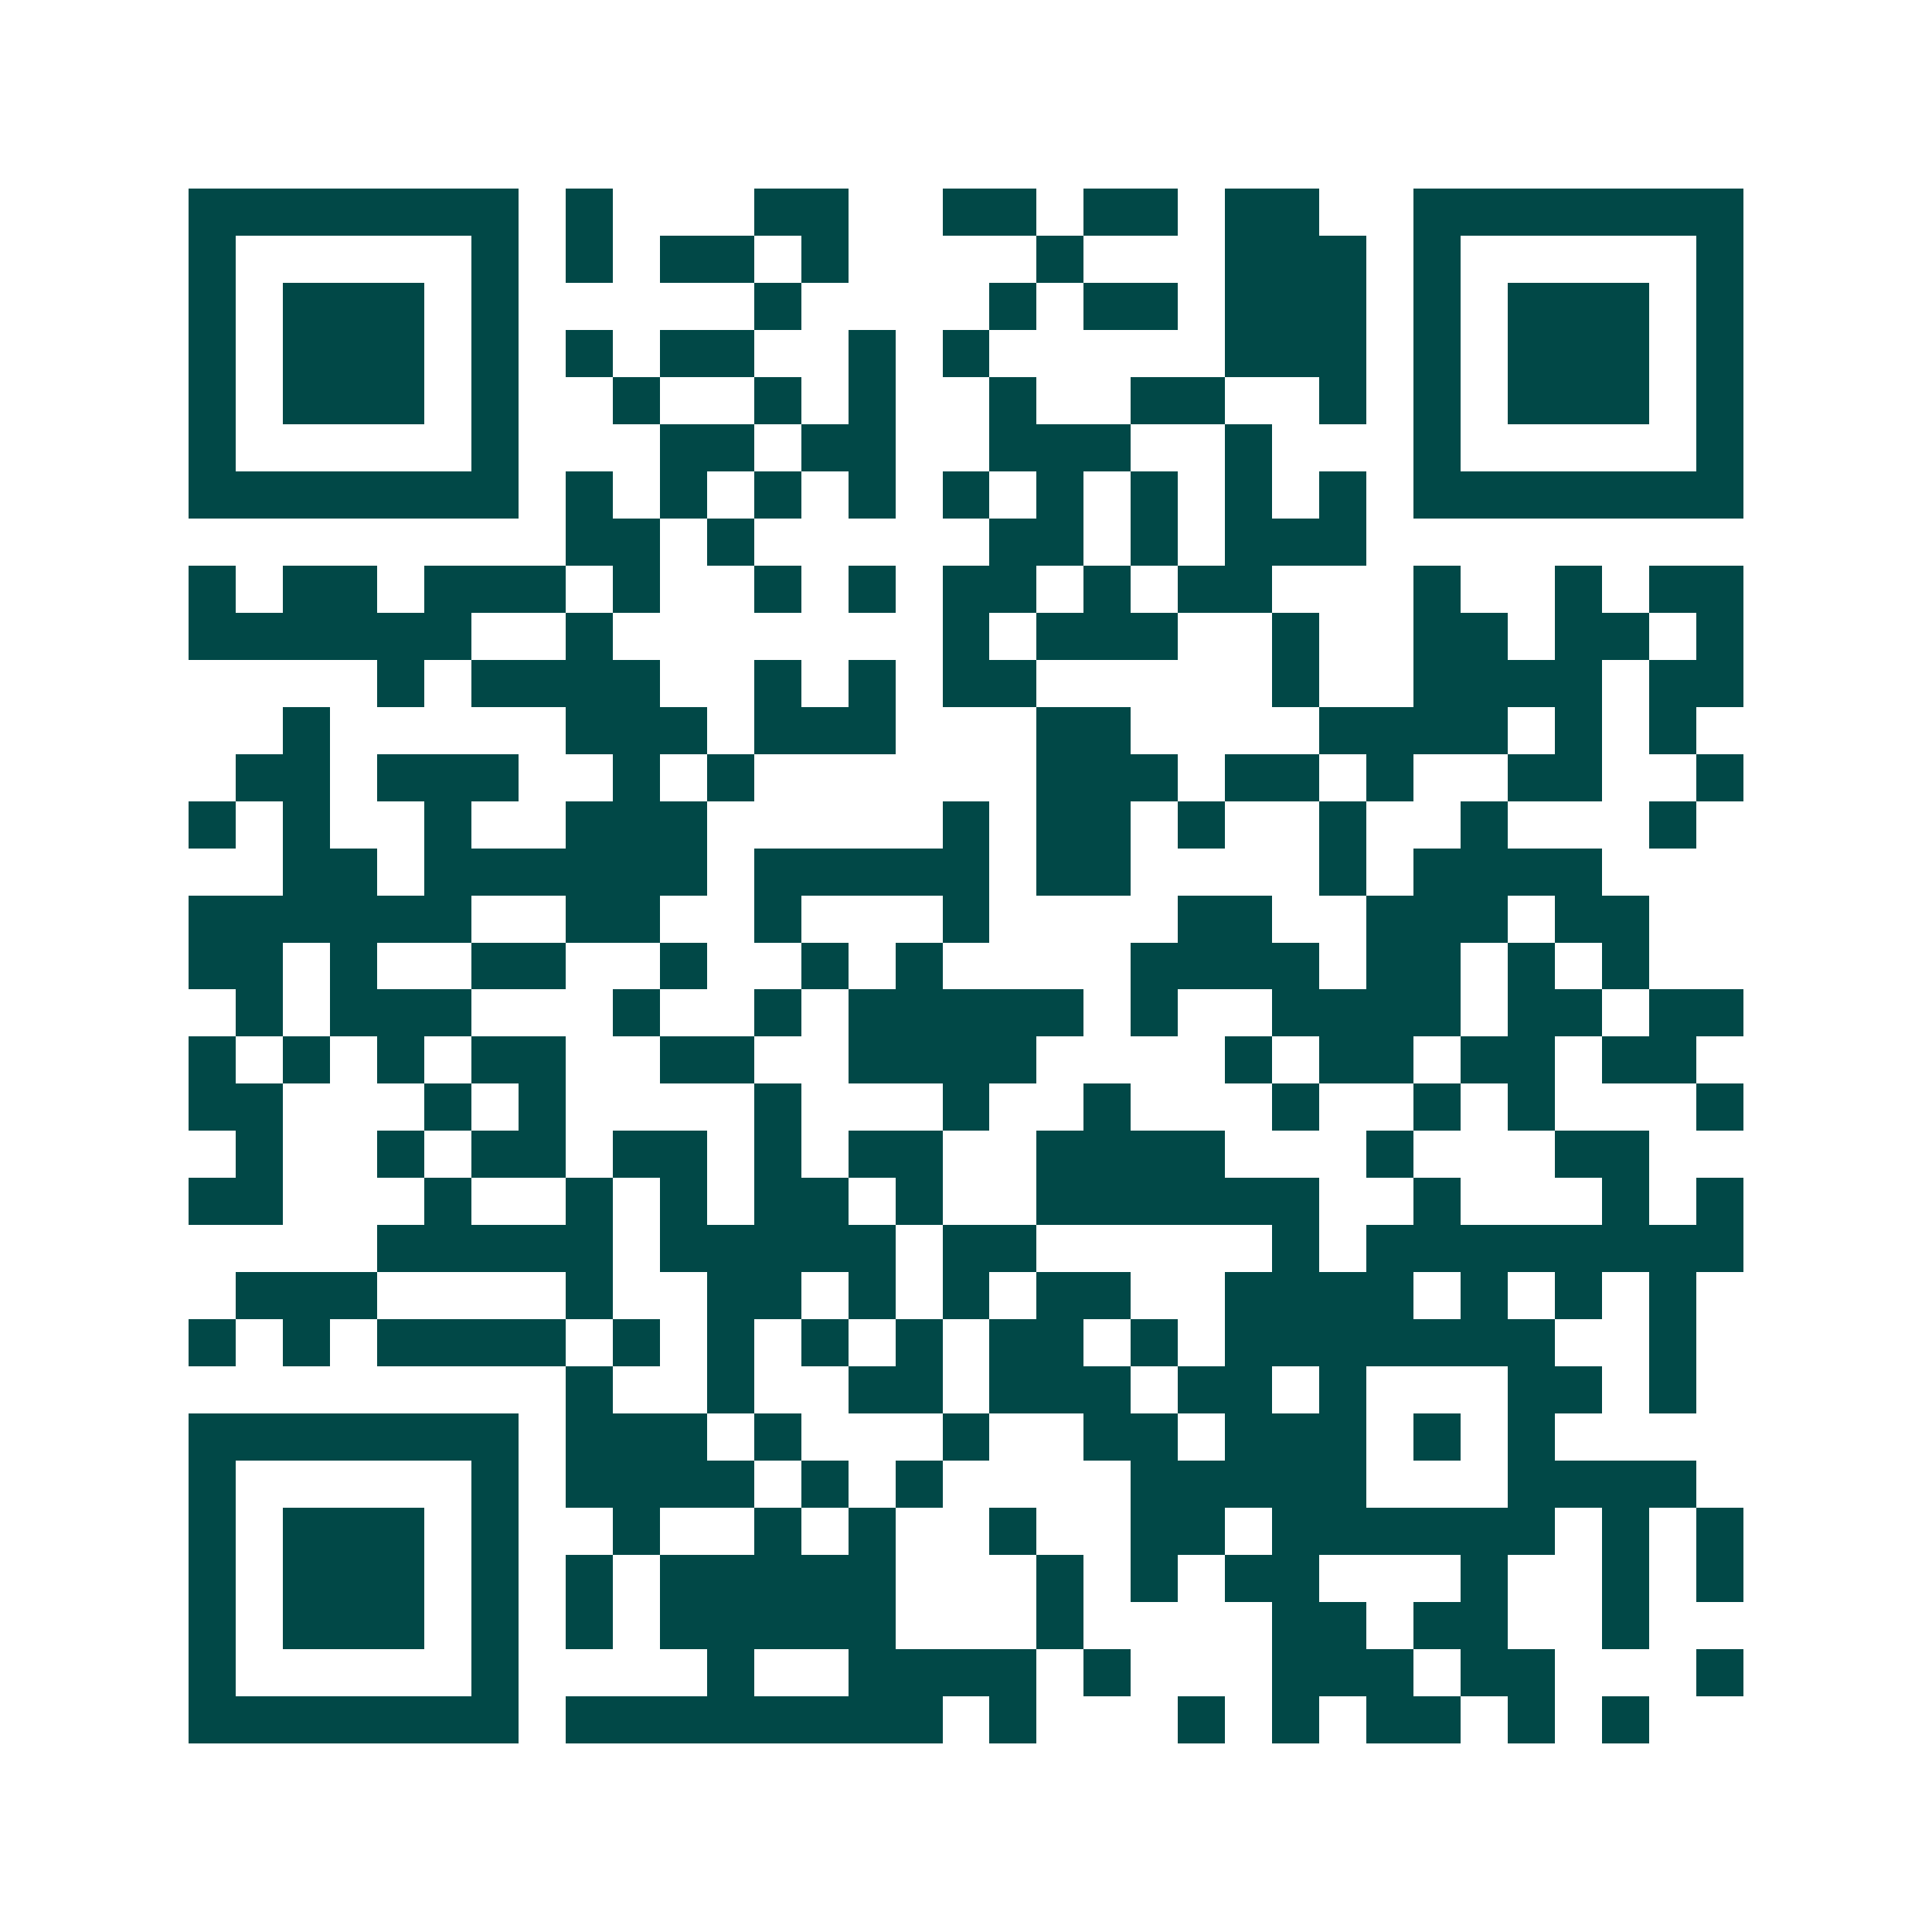 <svg xmlns="http://www.w3.org/2000/svg" width="200" height="200" viewBox="0 0 41 41" shape-rendering="crispEdges"><path fill="#ffffff" d="M0 0h41v41H0z"/><path stroke="#014847" d="M4 4.5h7m1 0h1m3 0h2m2 0h2m1 0h2m1 0h2m2 0h7M4 5.5h1m5 0h1m1 0h1m1 0h2m1 0h1m4 0h1m3 0h3m1 0h1m5 0h1M4 6.5h1m1 0h3m1 0h1m5 0h1m4 0h1m1 0h2m1 0h3m1 0h1m1 0h3m1 0h1M4 7.5h1m1 0h3m1 0h1m1 0h1m1 0h2m2 0h1m1 0h1m5 0h3m1 0h1m1 0h3m1 0h1M4 8.5h1m1 0h3m1 0h1m2 0h1m2 0h1m1 0h1m2 0h1m2 0h2m2 0h1m1 0h1m1 0h3m1 0h1M4 9.5h1m5 0h1m3 0h2m1 0h2m2 0h3m2 0h1m3 0h1m5 0h1M4 10.5h7m1 0h1m1 0h1m1 0h1m1 0h1m1 0h1m1 0h1m1 0h1m1 0h1m1 0h1m1 0h7M12 11.5h2m1 0h1m5 0h2m1 0h1m1 0h3M4 12.5h1m1 0h2m1 0h3m1 0h1m2 0h1m1 0h1m1 0h2m1 0h1m1 0h2m3 0h1m2 0h1m1 0h2M4 13.5h6m2 0h1m7 0h1m1 0h3m2 0h1m2 0h2m1 0h2m1 0h1M8 14.5h1m1 0h4m2 0h1m1 0h1m1 0h2m5 0h1m2 0h4m1 0h2M6 15.5h1m5 0h3m1 0h3m3 0h2m4 0h4m1 0h1m1 0h1M5 16.5h2m1 0h3m2 0h1m1 0h1m6 0h3m1 0h2m1 0h1m2 0h2m2 0h1M4 17.5h1m1 0h1m2 0h1m2 0h3m5 0h1m1 0h2m1 0h1m2 0h1m2 0h1m3 0h1M6 18.5h2m1 0h6m1 0h5m1 0h2m4 0h1m1 0h4M4 19.5h6m2 0h2m2 0h1m3 0h1m4 0h2m2 0h3m1 0h2M4 20.5h2m1 0h1m2 0h2m2 0h1m2 0h1m1 0h1m4 0h4m1 0h2m1 0h1m1 0h1M5 21.5h1m1 0h3m3 0h1m2 0h1m1 0h5m1 0h1m2 0h4m1 0h2m1 0h2M4 22.5h1m1 0h1m1 0h1m1 0h2m2 0h2m2 0h4m4 0h1m1 0h2m1 0h2m1 0h2M4 23.5h2m3 0h1m1 0h1m4 0h1m3 0h1m2 0h1m3 0h1m2 0h1m1 0h1m3 0h1M5 24.5h1m2 0h1m1 0h2m1 0h2m1 0h1m1 0h2m2 0h4m3 0h1m3 0h2M4 25.5h2m3 0h1m2 0h1m1 0h1m1 0h2m1 0h1m2 0h6m2 0h1m3 0h1m1 0h1M8 26.5h5m1 0h5m1 0h2m5 0h1m1 0h8M5 27.5h3m4 0h1m2 0h2m1 0h1m1 0h1m1 0h2m2 0h4m1 0h1m1 0h1m1 0h1M4 28.5h1m1 0h1m1 0h4m1 0h1m1 0h1m1 0h1m1 0h1m1 0h2m1 0h1m1 0h7m2 0h1M12 29.5h1m2 0h1m2 0h2m1 0h3m1 0h2m1 0h1m3 0h2m1 0h1M4 30.5h7m1 0h3m1 0h1m3 0h1m2 0h2m1 0h3m1 0h1m1 0h1M4 31.5h1m5 0h1m1 0h4m1 0h1m1 0h1m4 0h5m3 0h4M4 32.5h1m1 0h3m1 0h1m2 0h1m2 0h1m1 0h1m2 0h1m2 0h2m1 0h6m1 0h1m1 0h1M4 33.5h1m1 0h3m1 0h1m1 0h1m1 0h5m3 0h1m1 0h1m1 0h2m3 0h1m2 0h1m1 0h1M4 34.5h1m1 0h3m1 0h1m1 0h1m1 0h5m3 0h1m4 0h2m1 0h2m2 0h1M4 35.5h1m5 0h1m4 0h1m2 0h4m1 0h1m3 0h3m1 0h2m3 0h1M4 36.5h7m1 0h8m1 0h1m3 0h1m1 0h1m1 0h2m1 0h1m1 0h1"/></svg>
